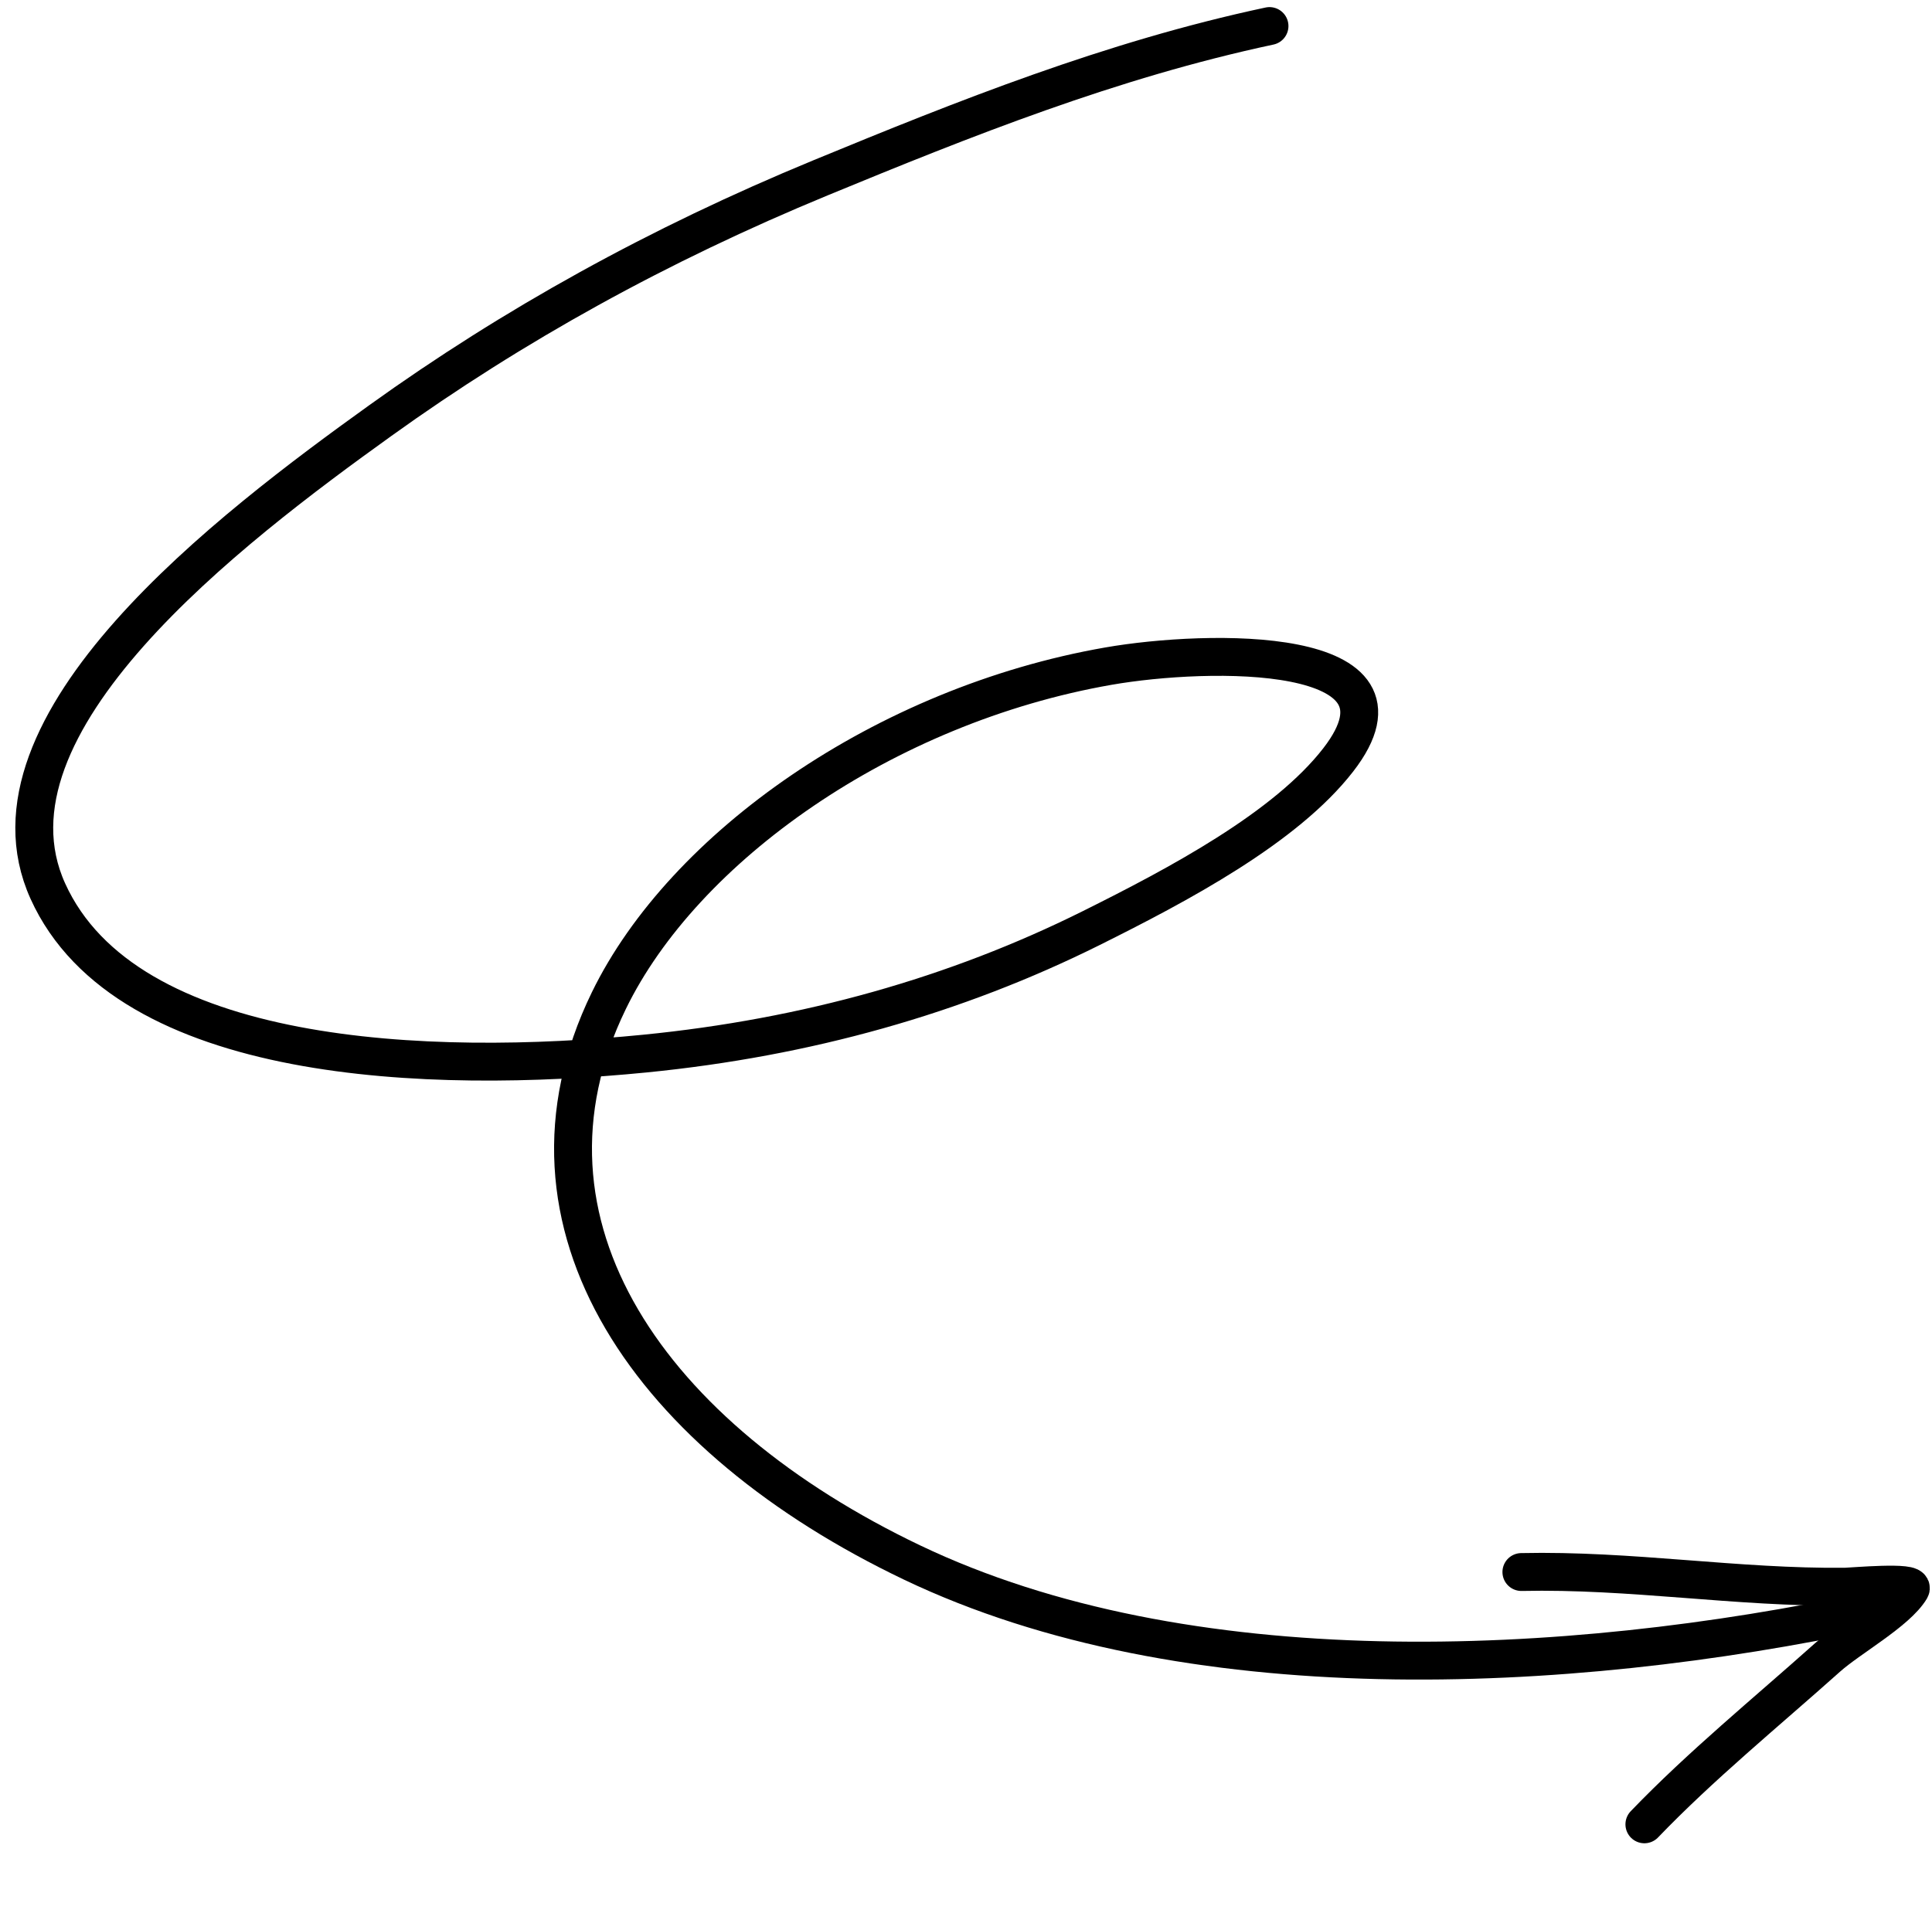 <svg width="153" height="151" viewBox="0 0 153 151" fill="none" xmlns="http://www.w3.org/2000/svg">
<path d="M100.535 2.063C88.011 4.733 76.319 9.41 64.991 14.081C52.114 19.392 40.617 25.772 30.116 33.317C18.271 41.826 -2.202 57.338 3.787 70.584C10.002 84.328 34.046 85.144 51.072 83.458C63.885 82.189 75.685 78.861 86.405 73.523C93.296 70.091 101.807 65.581 105.985 60.183C113.064 51.039 95.645 51.393 87.782 52.766C70.01 55.868 54.127 67.115 48.215 79.267C39.554 97.065 51.627 113.927 72.222 123.768C93.901 134.127 123.797 132.778 148.2 127.578" stroke="black" stroke-width="3" stroke-linecap="round"/>
<path d="M120.483 124.525C129.151 124.334 137.563 125.781 146.121 125.687C146.635 125.681 151.689 125.224 151.307 125.864C150.229 127.671 146.45 129.753 144.723 131.295C139.805 135.689 134.686 139.866 130.223 144.511" stroke="black" stroke-width="3" stroke-linecap="round"/>
</svg>
